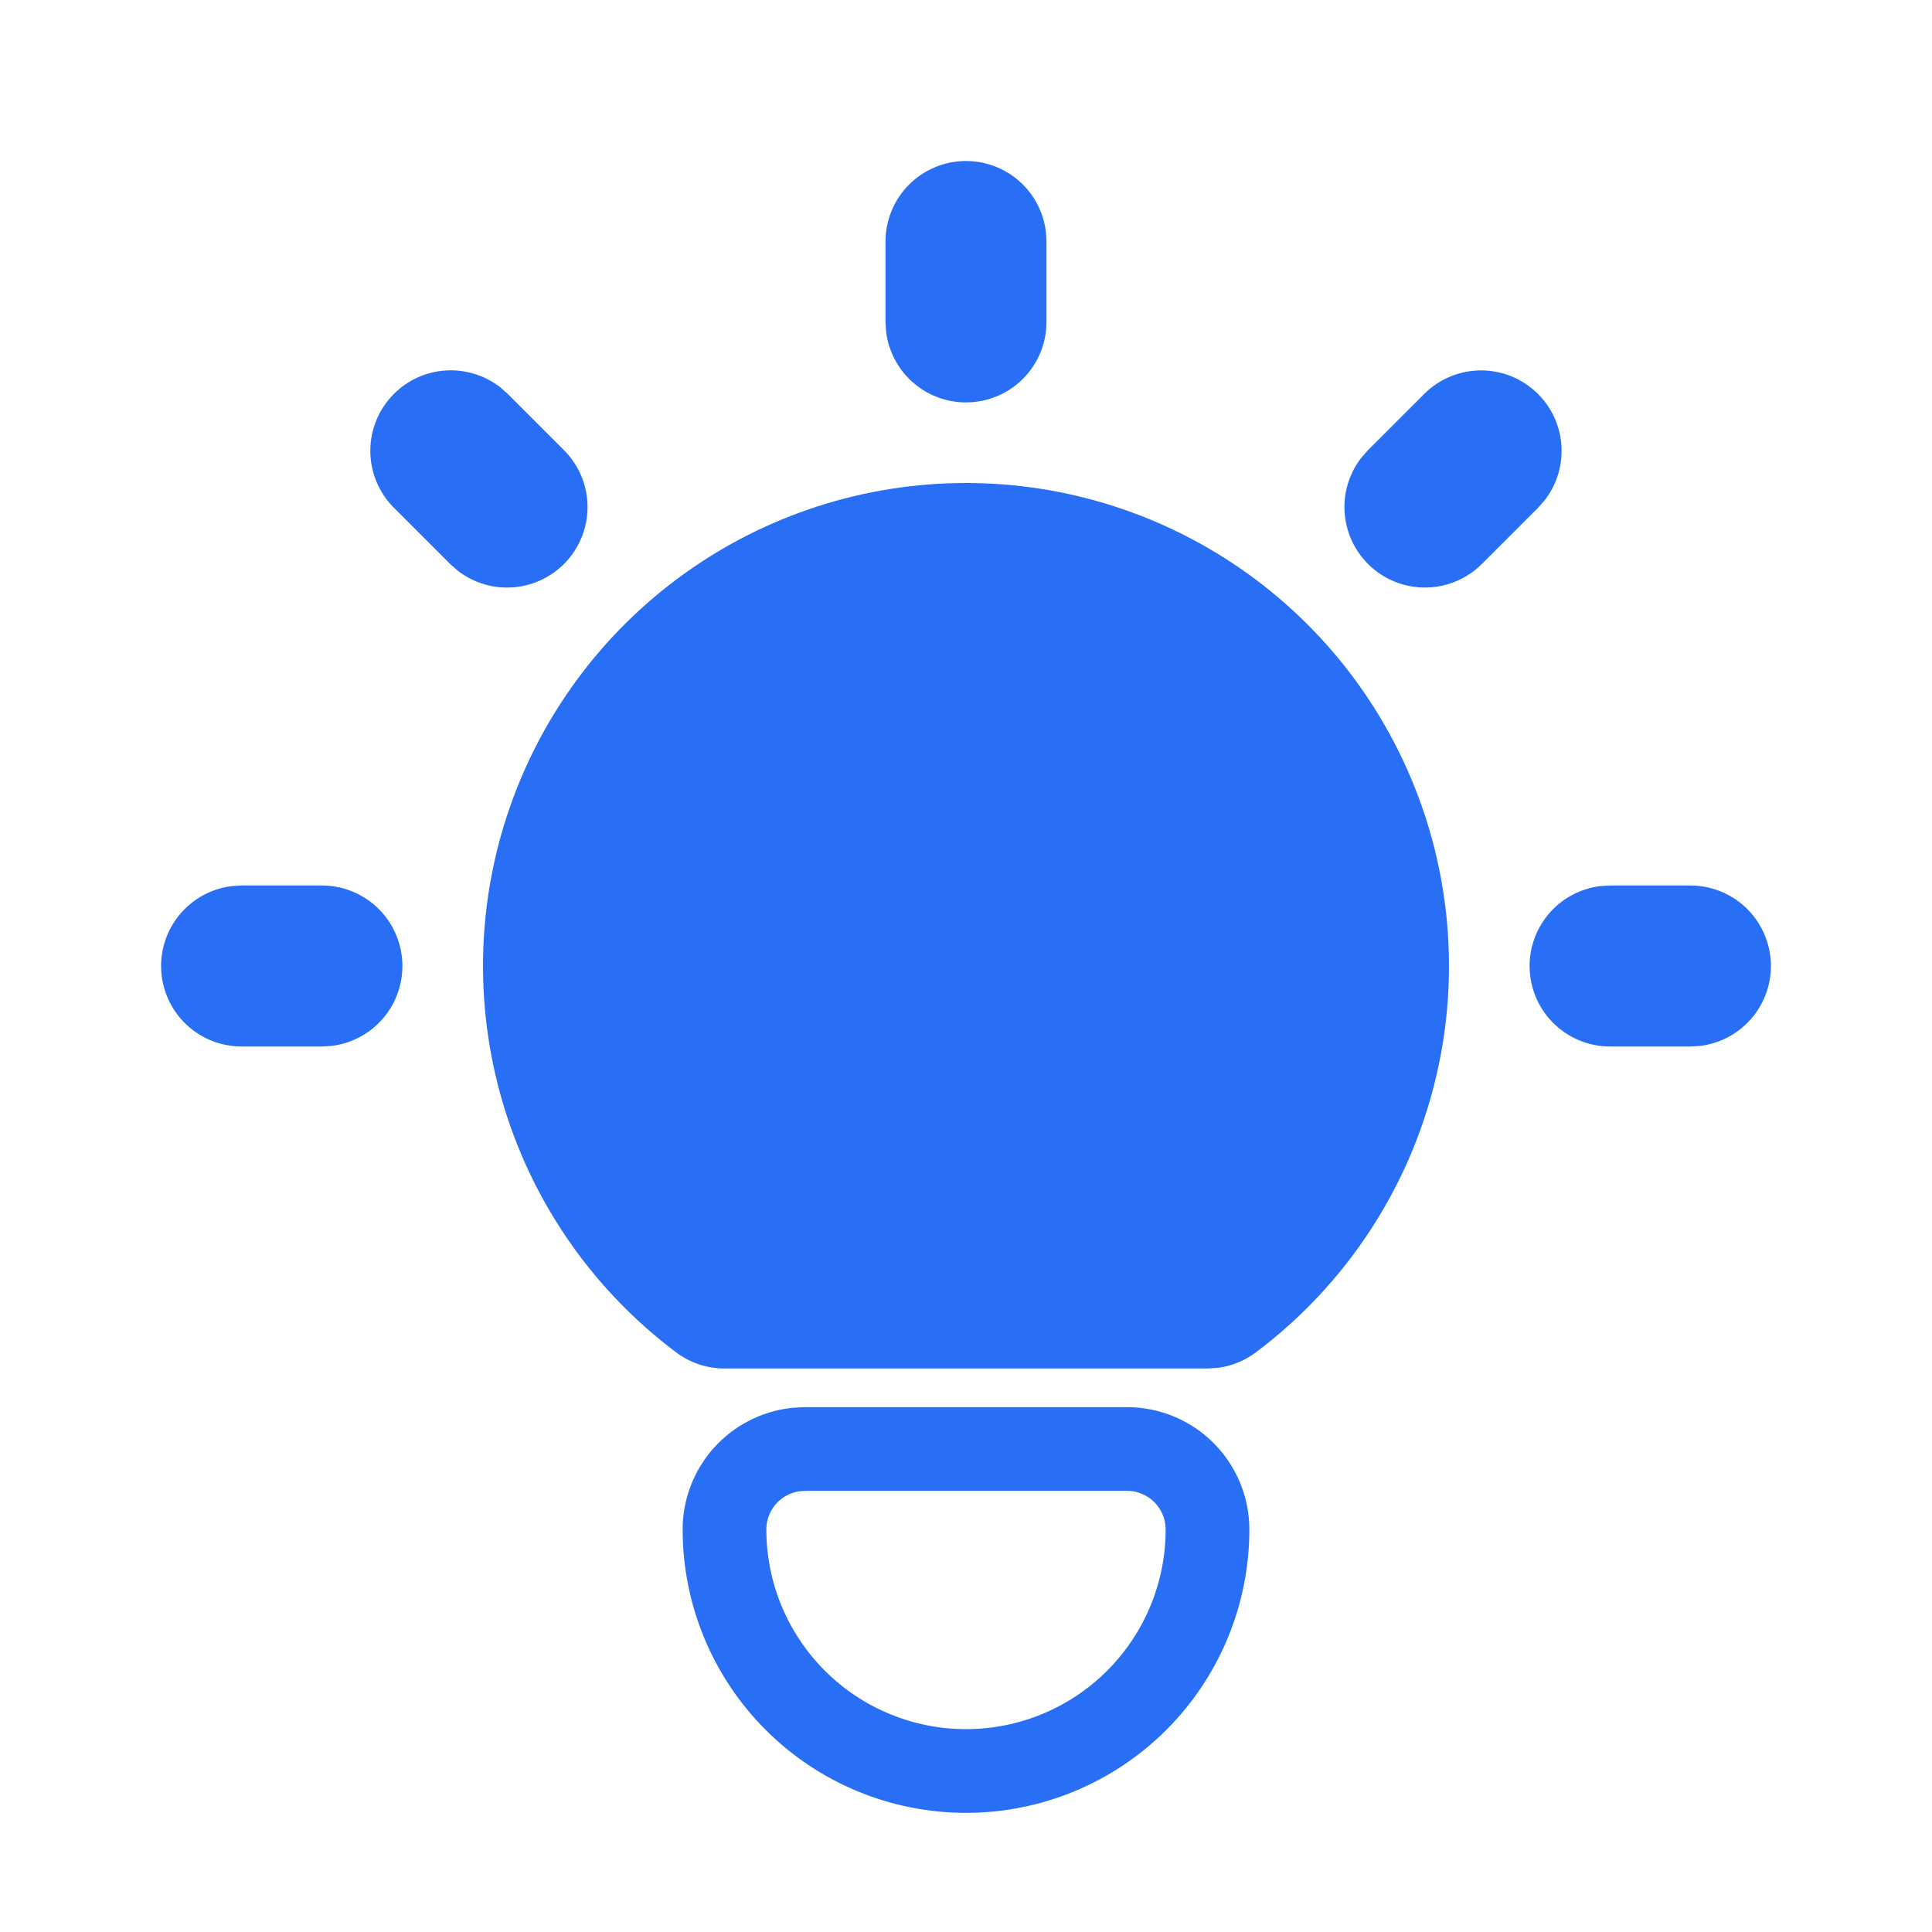 <svg width="267" height="267" viewBox="0 0 267 267" fill="none" xmlns="http://www.w3.org/2000/svg">
<g clip-path="url(#clip0_5083_12739)">
<path d="M44.5 122.375C47.335 122.378 50.063 123.464 52.125 125.41C54.187 127.357 55.427 130.017 55.593 132.848C55.76 135.679 54.839 138.466 53.019 140.64C51.199 142.815 48.617 144.212 45.801 144.547L44.5 144.625H33.375C30.539 144.622 27.812 143.536 25.75 141.59C23.688 139.643 22.448 136.983 22.281 134.152C22.115 131.321 23.036 128.534 24.856 126.36C26.676 124.185 29.258 122.788 32.073 122.453L33.375 122.375H44.5Z" fill="#286FF6"/>
<path d="M133.5 22.25C136.225 22.25 138.855 23.251 140.891 25.061C142.928 26.872 144.229 29.367 144.547 32.073L144.625 33.375V44.5C144.622 47.336 143.536 50.063 141.59 52.125C139.643 54.187 136.983 55.427 134.152 55.593C131.322 55.76 128.534 54.839 126.36 53.019C124.185 51.199 122.788 48.617 122.453 45.802L122.375 44.5V33.375C122.375 30.424 123.547 27.595 125.634 25.508C127.72 23.422 130.55 22.25 133.5 22.25Z" fill="#286FF6"/>
<path d="M233.624 122.375C236.46 122.378 239.187 123.464 241.249 125.41C243.311 127.357 244.552 130.017 244.718 132.848C244.884 135.679 243.963 138.466 242.143 140.64C240.323 142.815 237.742 144.212 234.926 144.547L233.624 144.625H222.499C219.664 144.622 216.937 143.536 214.875 141.59C212.813 139.643 211.572 136.983 211.406 134.152C211.24 131.321 212.161 128.534 213.981 126.36C215.801 124.185 218.382 122.788 221.198 122.453L222.499 122.375H233.624Z" fill="#286FF6"/>
<path d="M54.434 54.436C56.35 52.52 58.899 51.37 61.602 51.2C64.306 51.03 66.979 51.852 69.119 53.512L70.165 54.436L77.953 62.223C79.948 64.225 81.106 66.912 81.192 69.737C81.279 72.562 80.286 75.314 78.417 77.434C76.548 79.554 73.941 80.883 71.128 81.151C68.314 81.419 65.504 80.606 63.267 78.877L62.222 77.954L54.434 70.167C52.349 68.08 51.177 65.251 51.177 62.301C51.177 59.351 52.349 56.522 54.434 54.436Z" fill="#286FF6"/>
<path d="M196.834 54.435C198.836 52.439 201.523 51.281 204.348 51.195C207.173 51.108 209.925 52.101 212.045 53.97C214.165 55.839 215.494 58.446 215.762 61.26C216.03 64.073 215.217 66.883 213.488 69.12L212.565 70.165L204.777 77.953C202.775 79.948 200.089 81.106 197.264 81.193C194.438 81.279 191.686 80.287 189.566 78.417C187.446 76.548 186.117 73.942 185.849 71.128C185.581 68.314 186.394 65.504 188.123 63.268L189.047 62.222L196.834 54.435Z" fill="#286FF6"/>
<path d="M155.75 200.25C158.701 200.25 161.53 201.422 163.617 203.508C165.703 205.595 166.875 208.424 166.875 211.375C166.875 220.227 163.359 228.716 157.1 234.975C150.841 241.234 142.352 244.75 133.5 244.75C124.648 244.75 116.159 241.234 109.9 234.975C103.641 228.716 100.125 220.227 100.125 211.375C100.125 208.65 101.126 206.02 102.936 203.984C104.747 201.948 107.242 200.647 109.948 200.328L111.25 200.25H155.75Z" stroke="#286FF6" stroke-width="11.569" stroke-linecap="round" stroke-linejoin="round"/>
<path d="M133.5 66.75C147.51 66.75 161.164 71.158 172.529 79.35C183.895 87.541 192.394 99.101 196.825 112.392C201.255 125.683 201.391 140.03 197.214 153.403C193.037 166.775 184.758 178.494 173.55 186.9C172.017 188.052 170.212 188.788 168.31 189.036L166.875 189.125H100.125C97.718 189.125 95.376 188.344 93.45 186.9C82.242 178.494 73.963 166.775 69.786 153.403C65.609 140.03 65.745 125.683 70.175 112.392C74.606 99.101 83.105 87.541 94.471 79.35C105.836 71.158 119.49 66.75 133.5 66.75Z" fill="#286FF6"/>
</g>
<defs>
<clipPath id="clip0_5083_12739">
<rect width="267" height="267" fill="white"/>
</clipPath>
</defs>
</svg>

